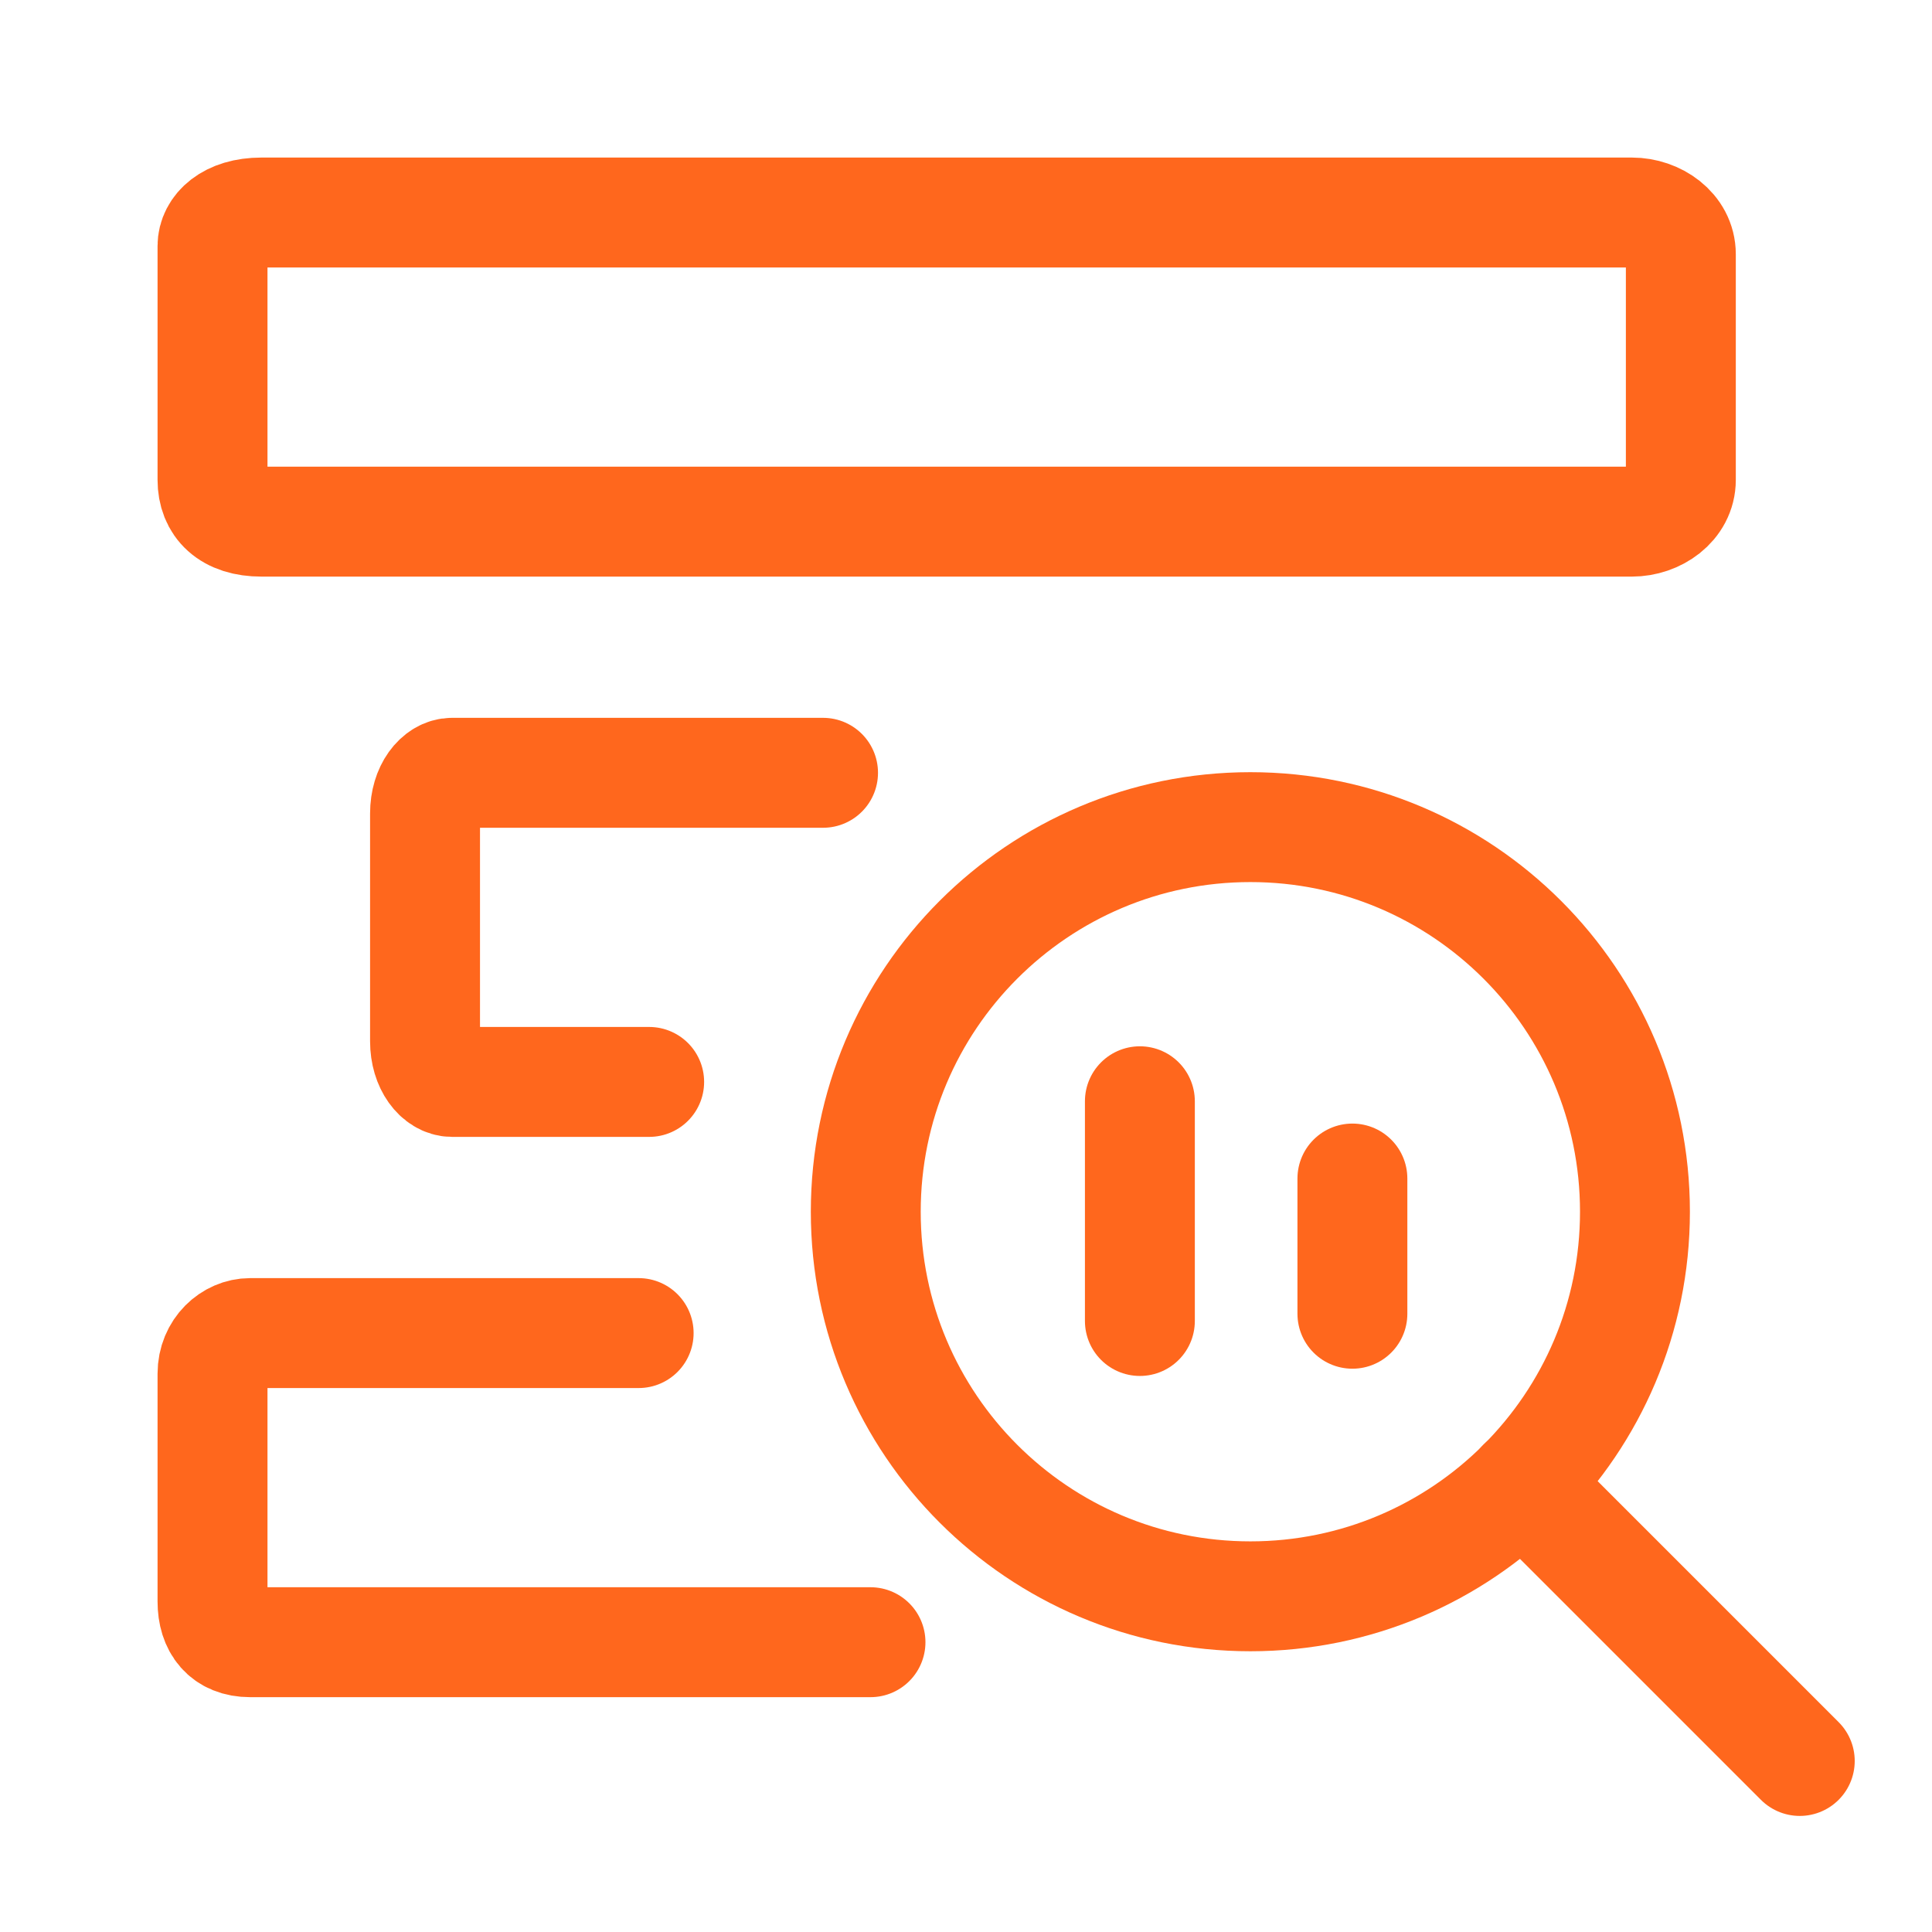<svg width="100" height="100" viewBox="0 0 100 100" fill="none" xmlns="http://www.w3.org/2000/svg">
<path d="M59 68.375L59 57" stroke="#FF671D" stroke-width="5.688" stroke-linecap="round" stroke-linejoin="round"/>
<path d="M70 68L70 61" stroke="#FF671D" stroke-width="5.688" stroke-linecap="round" stroke-linejoin="round"/>
<path fill-rule="evenodd" clip-rule="evenodd" d="M64.719 82.625C75.713 82.625 84.625 73.713 84.625 62.719C84.625 51.725 75.713 42.812 64.719 42.812C53.725 42.812 44.812 51.725 44.812 62.719C44.812 73.713 53.725 82.625 64.719 82.625Z" stroke="#FF671D" stroke-width="5.688" stroke-linecap="round" stroke-linejoin="round"/>
<path d="M93.156 91.148L78.793 76.785" stroke="#FF671D" stroke-width="5.688" stroke-linecap="round" stroke-linejoin="round"/>
<path d="M42.6 40H23.4C22.7 40 22 40.842 22 42.105V53.895C22 55.158 22.7 56 23.4 56H33.6" stroke="#FF671D" stroke-width="5.69" stroke-linecap="round" stroke-linejoin="round"/>
<path d="M11 12.73C11 11.865 11.844 11 13.533 11H84.466C85.734 11 87 11.865 87 13.162V24.838C87 26.135 85.734 27 84.466 27H13.533C11.844 27 11 26.135 11 24.838V12.73Z" stroke="#FF671D" stroke-width="5.69" stroke-linecap="round" stroke-linejoin="round"/>
<path d="M33.056 69H12.944C11.972 69 11 69.842 11 71.105V82.895C11 84.158 11.648 85 12.944 85H45.056" stroke="#FF671D" stroke-width="5.69" stroke-linecap="round" stroke-linejoin="round"/>
</svg>
